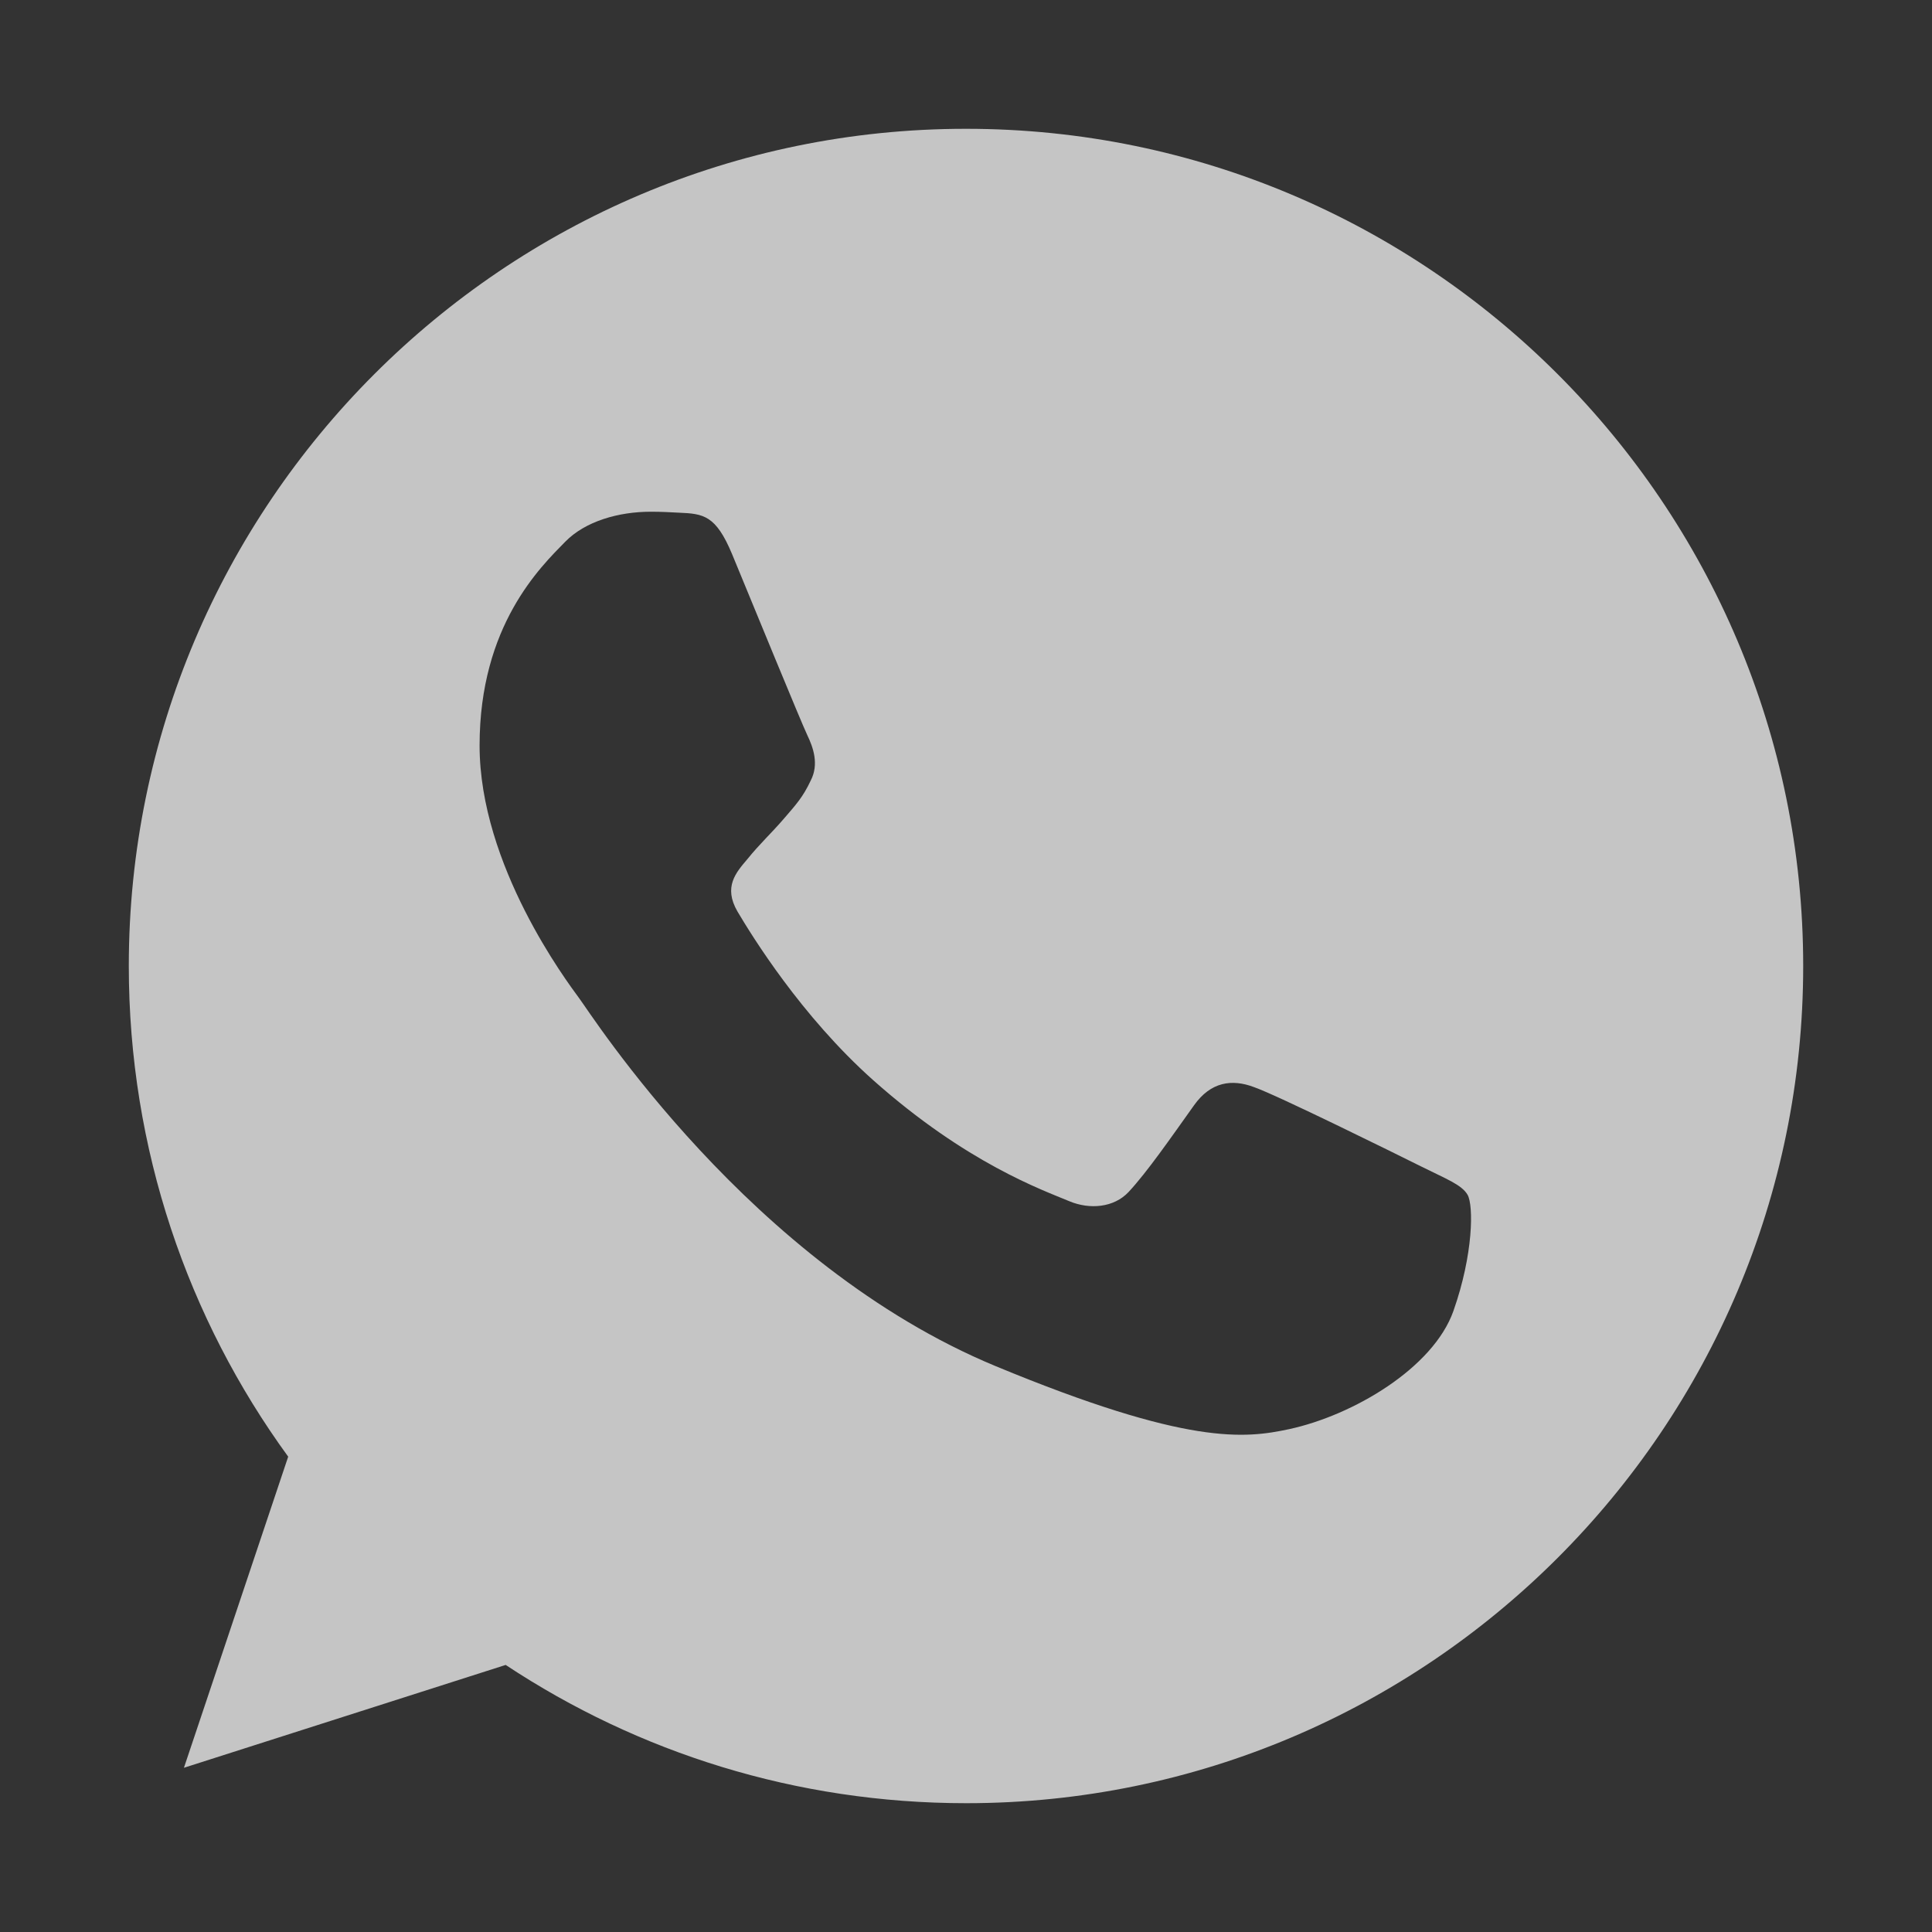 <?xml version="1.0" encoding="UTF-8"?> <svg xmlns="http://www.w3.org/2000/svg" width="30" height="30" viewBox="0 0 30 30" fill="none"><rect x="0" y="0" width="30" height="30" fill="#333333" stroke="none"/> <g opacity="0.75"> <path fill-rule="evenodd" clip-rule="evenodd" d="M11.367 8.603C11.115 8 10.924 7.977 10.542 7.961C10.412 7.954 10.267 7.946 10.106 7.946C9.609 7.946 9.09 8.092 8.777 8.412C8.395 8.802 7.447 9.712 7.447 11.576C7.447 13.441 8.807 15.245 8.991 15.497C9.182 15.749 11.642 19.632 15.462 21.214C18.45 22.452 19.336 22.337 20.016 22.192C21.009 21.978 22.254 21.244 22.568 20.358C22.881 19.471 22.881 18.715 22.789 18.554C22.698 18.394 22.445 18.302 22.064 18.111C21.682 17.92 19.825 17.003 19.473 16.881C19.13 16.751 18.801 16.797 18.541 17.163C18.175 17.676 17.816 18.195 17.525 18.509C17.296 18.753 16.922 18.784 16.608 18.654C16.188 18.478 15.012 18.065 13.56 16.774C12.437 15.773 11.673 14.527 11.451 14.153C11.23 13.771 11.428 13.549 11.604 13.342C11.795 13.105 11.978 12.938 12.169 12.716C12.36 12.494 12.467 12.38 12.589 12.12C12.72 11.867 12.628 11.607 12.536 11.416C12.444 11.225 11.68 9.36 11.367 8.603ZM14.996 2C7.829 2 2 7.831 2 15C2 17.843 2.917 20.48 4.475 22.619L2.856 27.45L7.852 25.853C9.908 27.213 12.36 28 15.004 28C22.171 28 28 22.169 28 15C28 7.832 22.171 2 15.004 2H14.996L14.996 2Z" fill="#F5F5F5"></path> </g> </svg> 